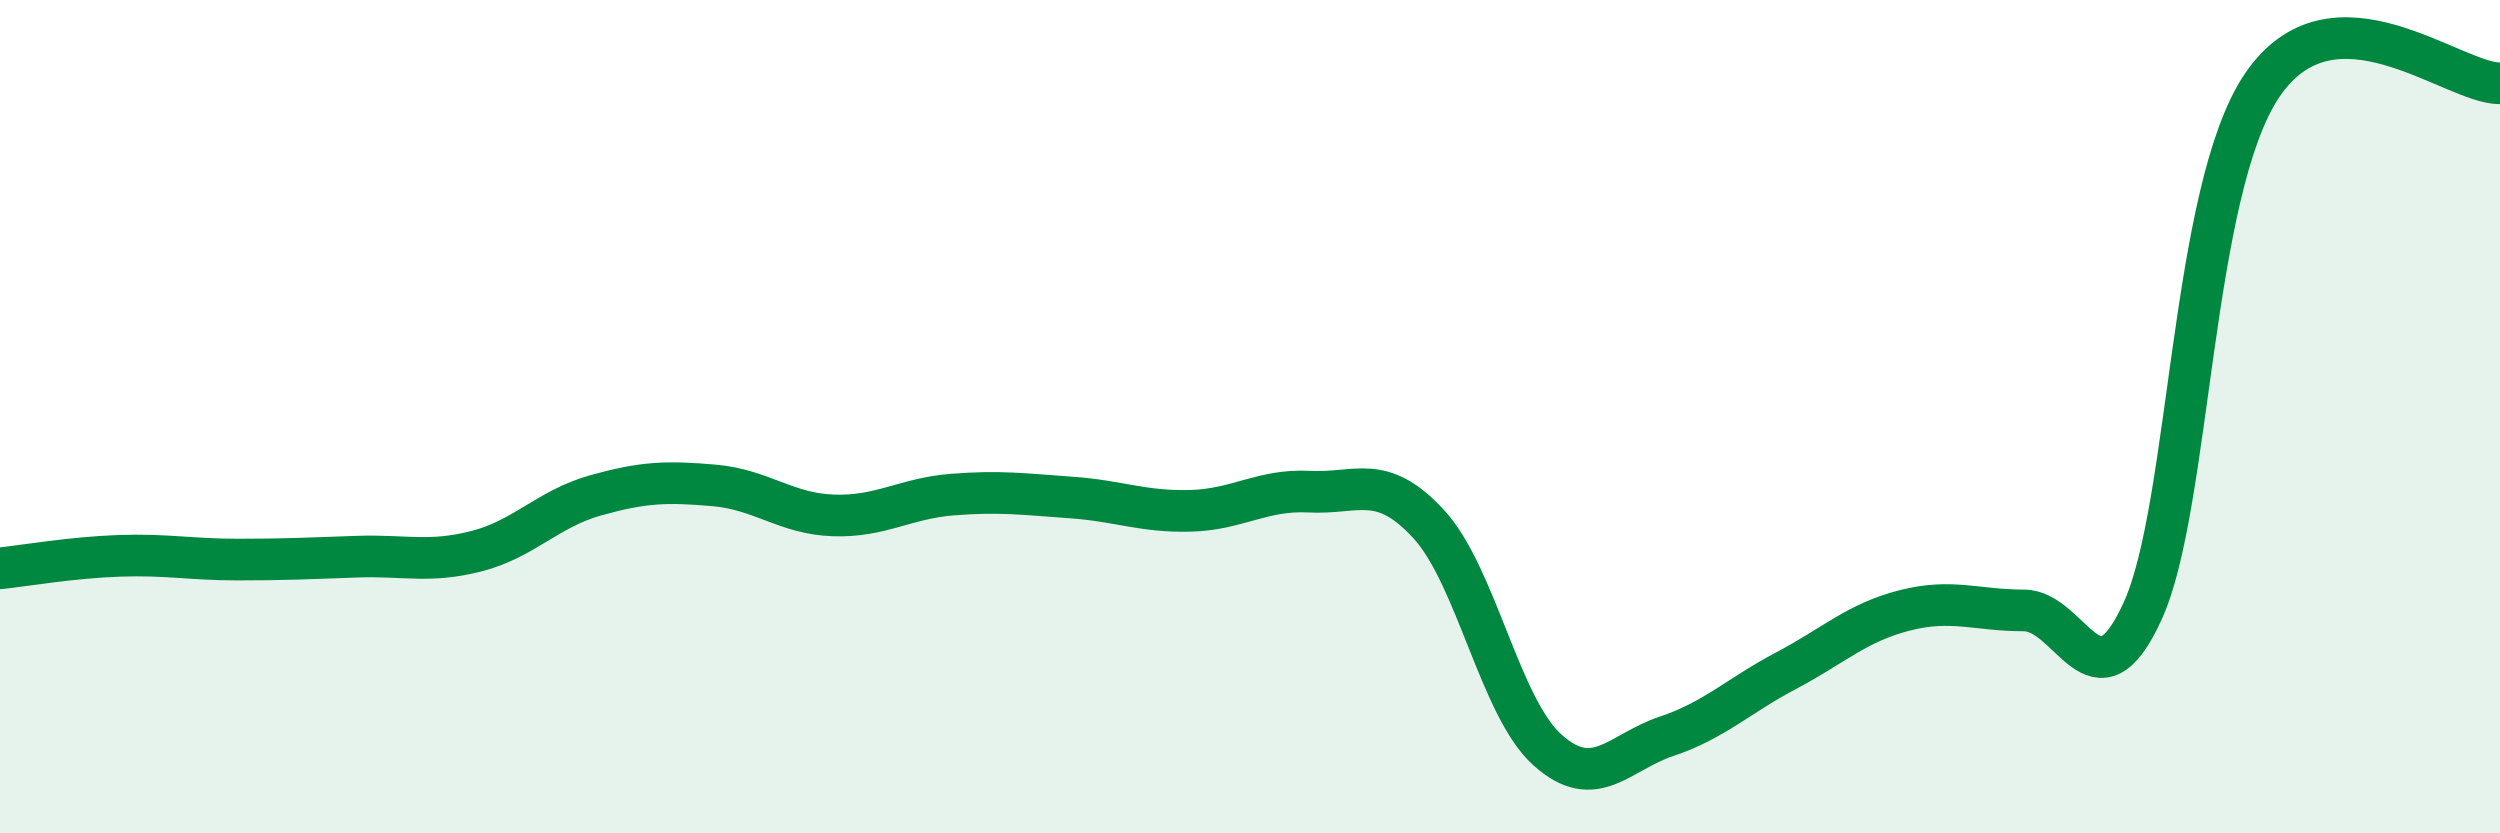 
    <svg width="60" height="20" viewBox="0 0 60 20" xmlns="http://www.w3.org/2000/svg">
      <path
        d="M 0,13.64 C 0.57,13.58 1.72,13.38 2.86,13.34 C 4,13.3 4.57,13.43 5.71,13.43 C 6.85,13.43 7.43,13.4 8.57,13.36 C 9.71,13.32 10.29,13.52 11.43,13.23 C 12.57,12.94 13.15,12.21 14.29,11.89 C 15.43,11.57 16,11.55 17.14,11.65 C 18.28,11.75 18.86,12.33 20,12.37 C 21.14,12.41 21.72,11.96 22.86,11.87 C 24,11.78 24.57,11.86 25.71,11.94 C 26.85,12.02 27.43,12.29 28.57,12.26 C 29.71,12.23 30.29,11.74 31.43,11.8 C 32.57,11.86 33.15,11.34 34.29,12.58 C 35.43,13.82 36,16.98 37.14,18 C 38.28,19.02 38.86,18.05 40,17.67 C 41.14,17.29 41.72,16.7 42.86,16.1 C 44,15.5 44.57,14.94 45.71,14.65 C 46.85,14.36 47.43,14.65 48.57,14.65 C 49.71,14.65 50.29,17.17 51.43,14.65 C 52.57,12.13 52.58,4.58 54.29,2.05 C 56,-0.48 58.86,2.01 60,2L60 20L0 20Z"
        fill="#008740"
        opacity="0.1"
        stroke-linecap="round"
        stroke-linejoin="round"
      />
      <path
        d="M 0,13.64 C 0.57,13.58 1.72,13.38 2.86,13.34 C 4,13.3 4.57,13.43 5.71,13.43 C 6.85,13.43 7.43,13.4 8.57,13.36 C 9.71,13.32 10.29,13.52 11.43,13.23 C 12.57,12.94 13.15,12.21 14.29,11.89 C 15.43,11.57 16,11.55 17.14,11.65 C 18.28,11.75 18.86,12.33 20,12.37 C 21.14,12.41 21.72,11.96 22.86,11.87 C 24,11.78 24.57,11.86 25.71,11.94 C 26.85,12.02 27.43,12.29 28.57,12.26 C 29.71,12.23 30.29,11.74 31.43,11.8 C 32.57,11.86 33.15,11.34 34.29,12.58 C 35.43,13.82 36,16.98 37.14,18 C 38.28,19.02 38.86,18.05 40,17.67 C 41.14,17.29 41.72,16.7 42.86,16.1 C 44,15.5 44.57,14.94 45.71,14.65 C 46.85,14.36 47.43,14.65 48.57,14.65 C 49.71,14.65 50.29,17.17 51.43,14.65 C 52.57,12.13 52.58,4.58 54.29,2.05 C 56,-0.48 58.86,2.01 60,2"
        stroke="#008740"
        stroke-width="1"
        fill="none"
        stroke-linecap="round"
        stroke-linejoin="round"
      />
    </svg>
  